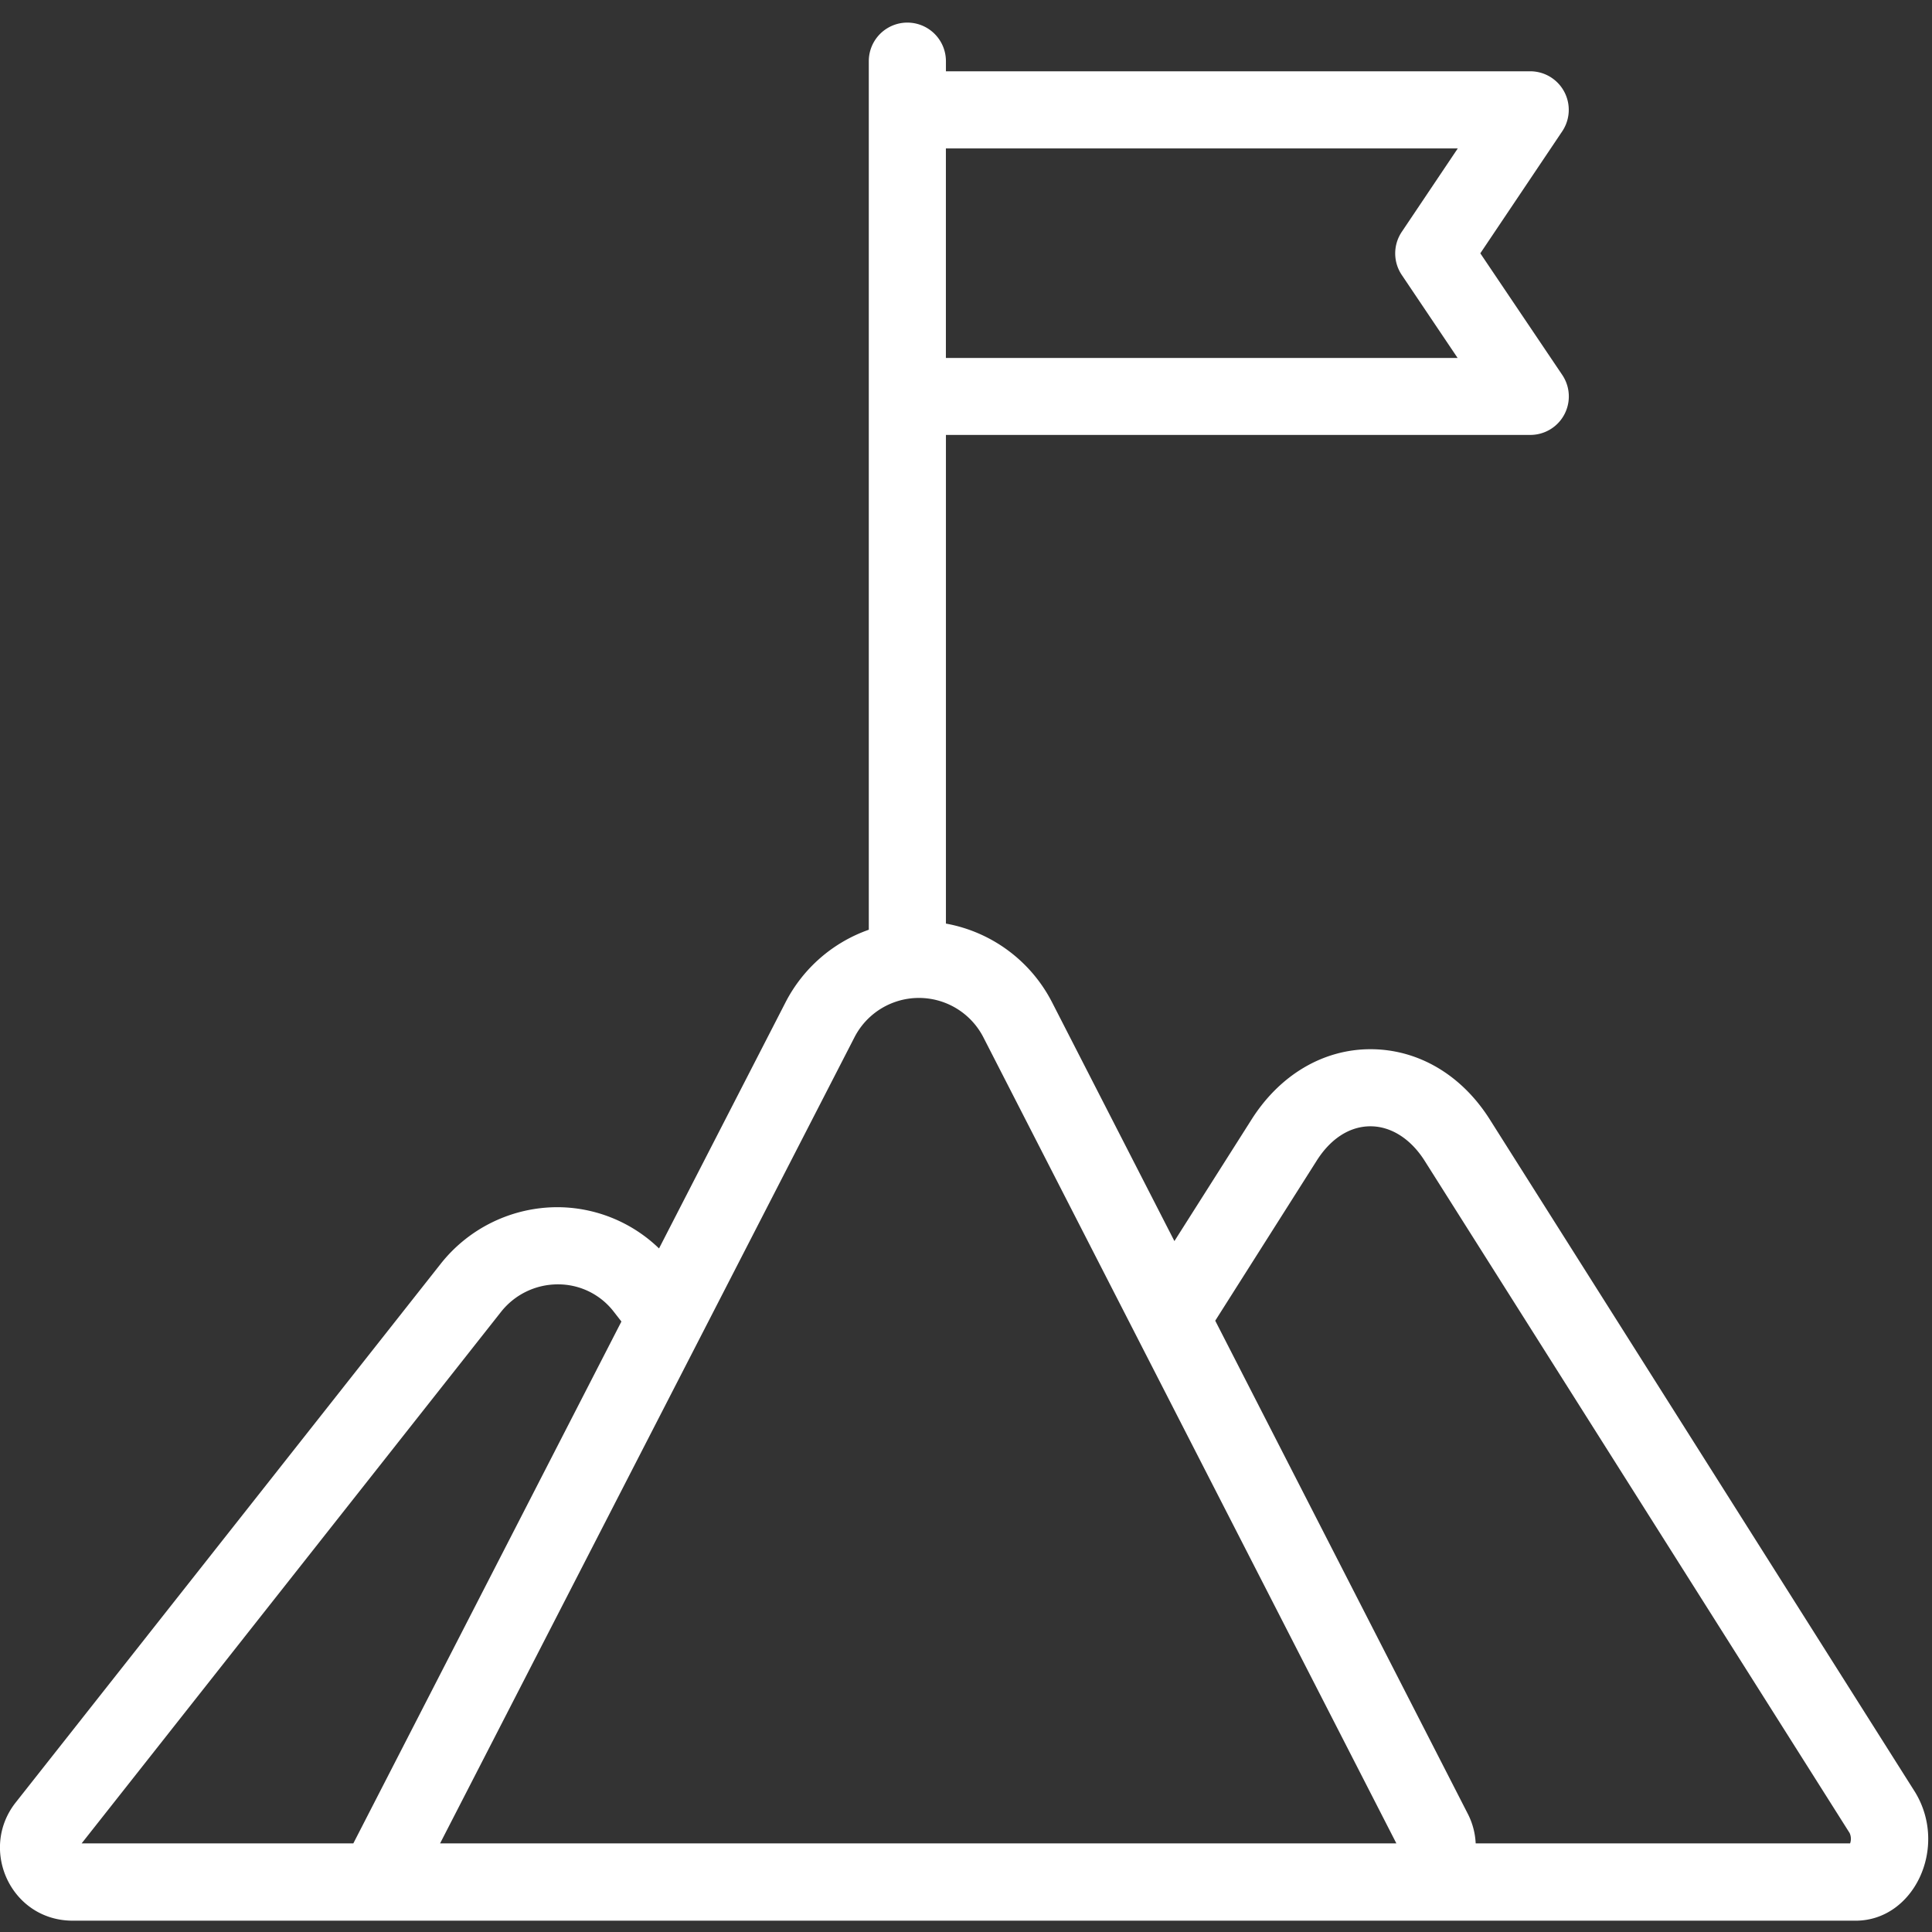 <svg xmlns="http://www.w3.org/2000/svg" id="Capa_1" data-name="Capa 1" viewBox="0 0 512 512"><rect x="0" y="0" width="512" height="512" fill="#333333" stroke="none"/><defs><style>.cls-1{fill:#fff;}</style></defs><title>hc_icono-mission</title><path class="cls-1" d="M507.56,475,394.94,296.87c-7.5-12-19.07-18.81-31.74-18.82h0c-12.58,0-24.12,6.85-31.62,18.78L311.23,328.9l-32.5-63.43a39.51,39.51,0,0,0-28.05-20.71V115.26H405.52A10.2,10.2,0,0,0,414,99.34l-21.7-32.21L414,34.81a10.22,10.22,0,0,0-8.48-15.92H250.68V16.21a10.22,10.22,0,1,0-20.44,0V246.39a39.59,39.59,0,0,0-22,19.11l-33.59,65.35a38.87,38.87,0,0,0-26.77-10.93h-.06A39.45,39.45,0,0,0,116.73,335L4,477.88C-5.58,490.38,3,509,19.29,509c-1.06,0,93.36,0,472.48,0C507.21,509,516.38,489.6,507.56,475ZM386.33,39.33,371.48,61.45a10.24,10.24,0,0,0,0,11.41l14.8,22H250.67V39.33ZM226.45,274.88a19.2,19.2,0,0,1,34.12-.05L370.05,488.51c-1.67,0-249.37,0-253.42,0Zm-93.68,72.79a19.16,19.16,0,0,1,15.09-7.3h0a18.59,18.59,0,0,1,14.82,7.28l2,2.57L93.64,488.51h-72ZM490.3,488.51H391.07a19.14,19.14,0,0,0-2-7.66L322.05,350l26.8-42.27c3.75-6,8.85-9.25,14.33-9.25h0c5.5,0,10.76,3.37,14.45,9.27l112.53,178A3.67,3.67,0,0,1,490.3,488.51Z"></path></svg>
